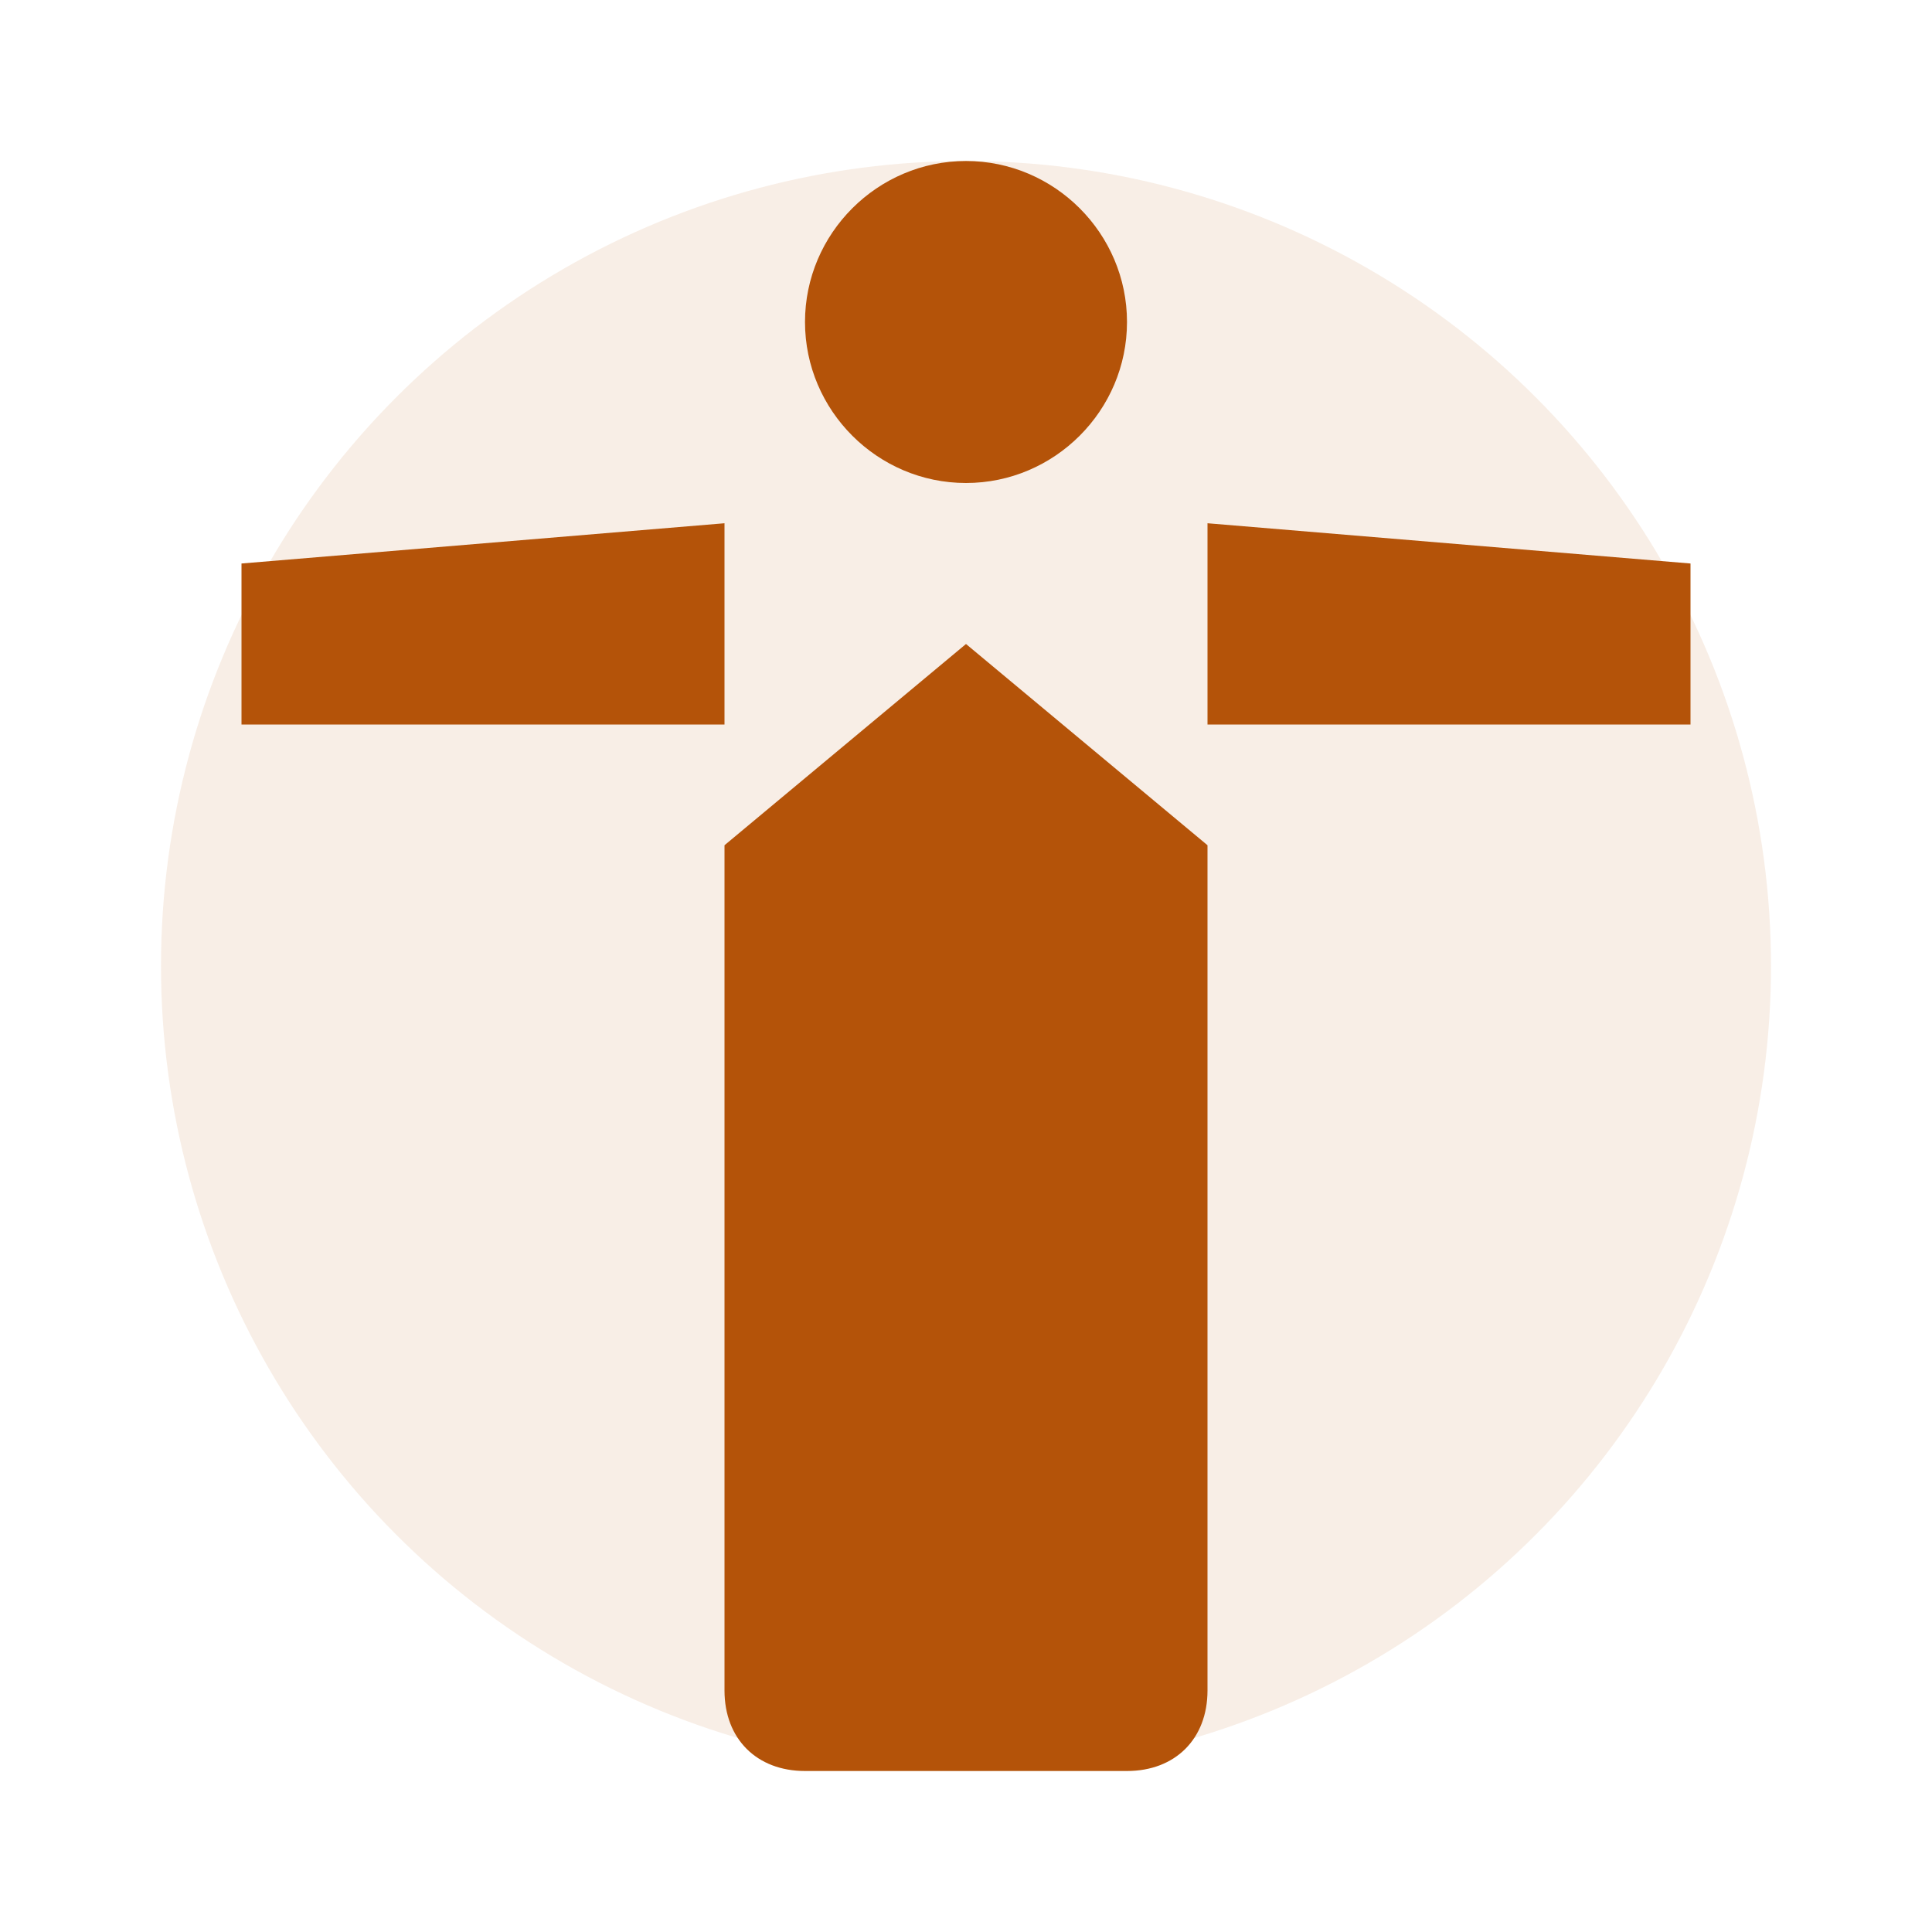 <svg xmlns="http://www.w3.org/2000/svg" viewBox="0 0 24 24" width="48" height="48">
  <circle cx="12" cy="12" r="10" fill="#B45309" opacity="0.1"/>
  <path d="M12 2C13.1 2 14 2.9 14 4C14 5.1 13.1 6 12 6C10.9 6 10 5.1 10 4C10 2.9 10.9 2 12 2ZM21 9V7L15 6.5V9H21ZM3 9V7L9 6.5V9H3ZM15 10.5V21C15 21.6 14.6 22 14 22H10C9.4 22 9 21.6 9 21V10.5L12 8L15 10.5Z" fill="#B45309"/>
</svg>